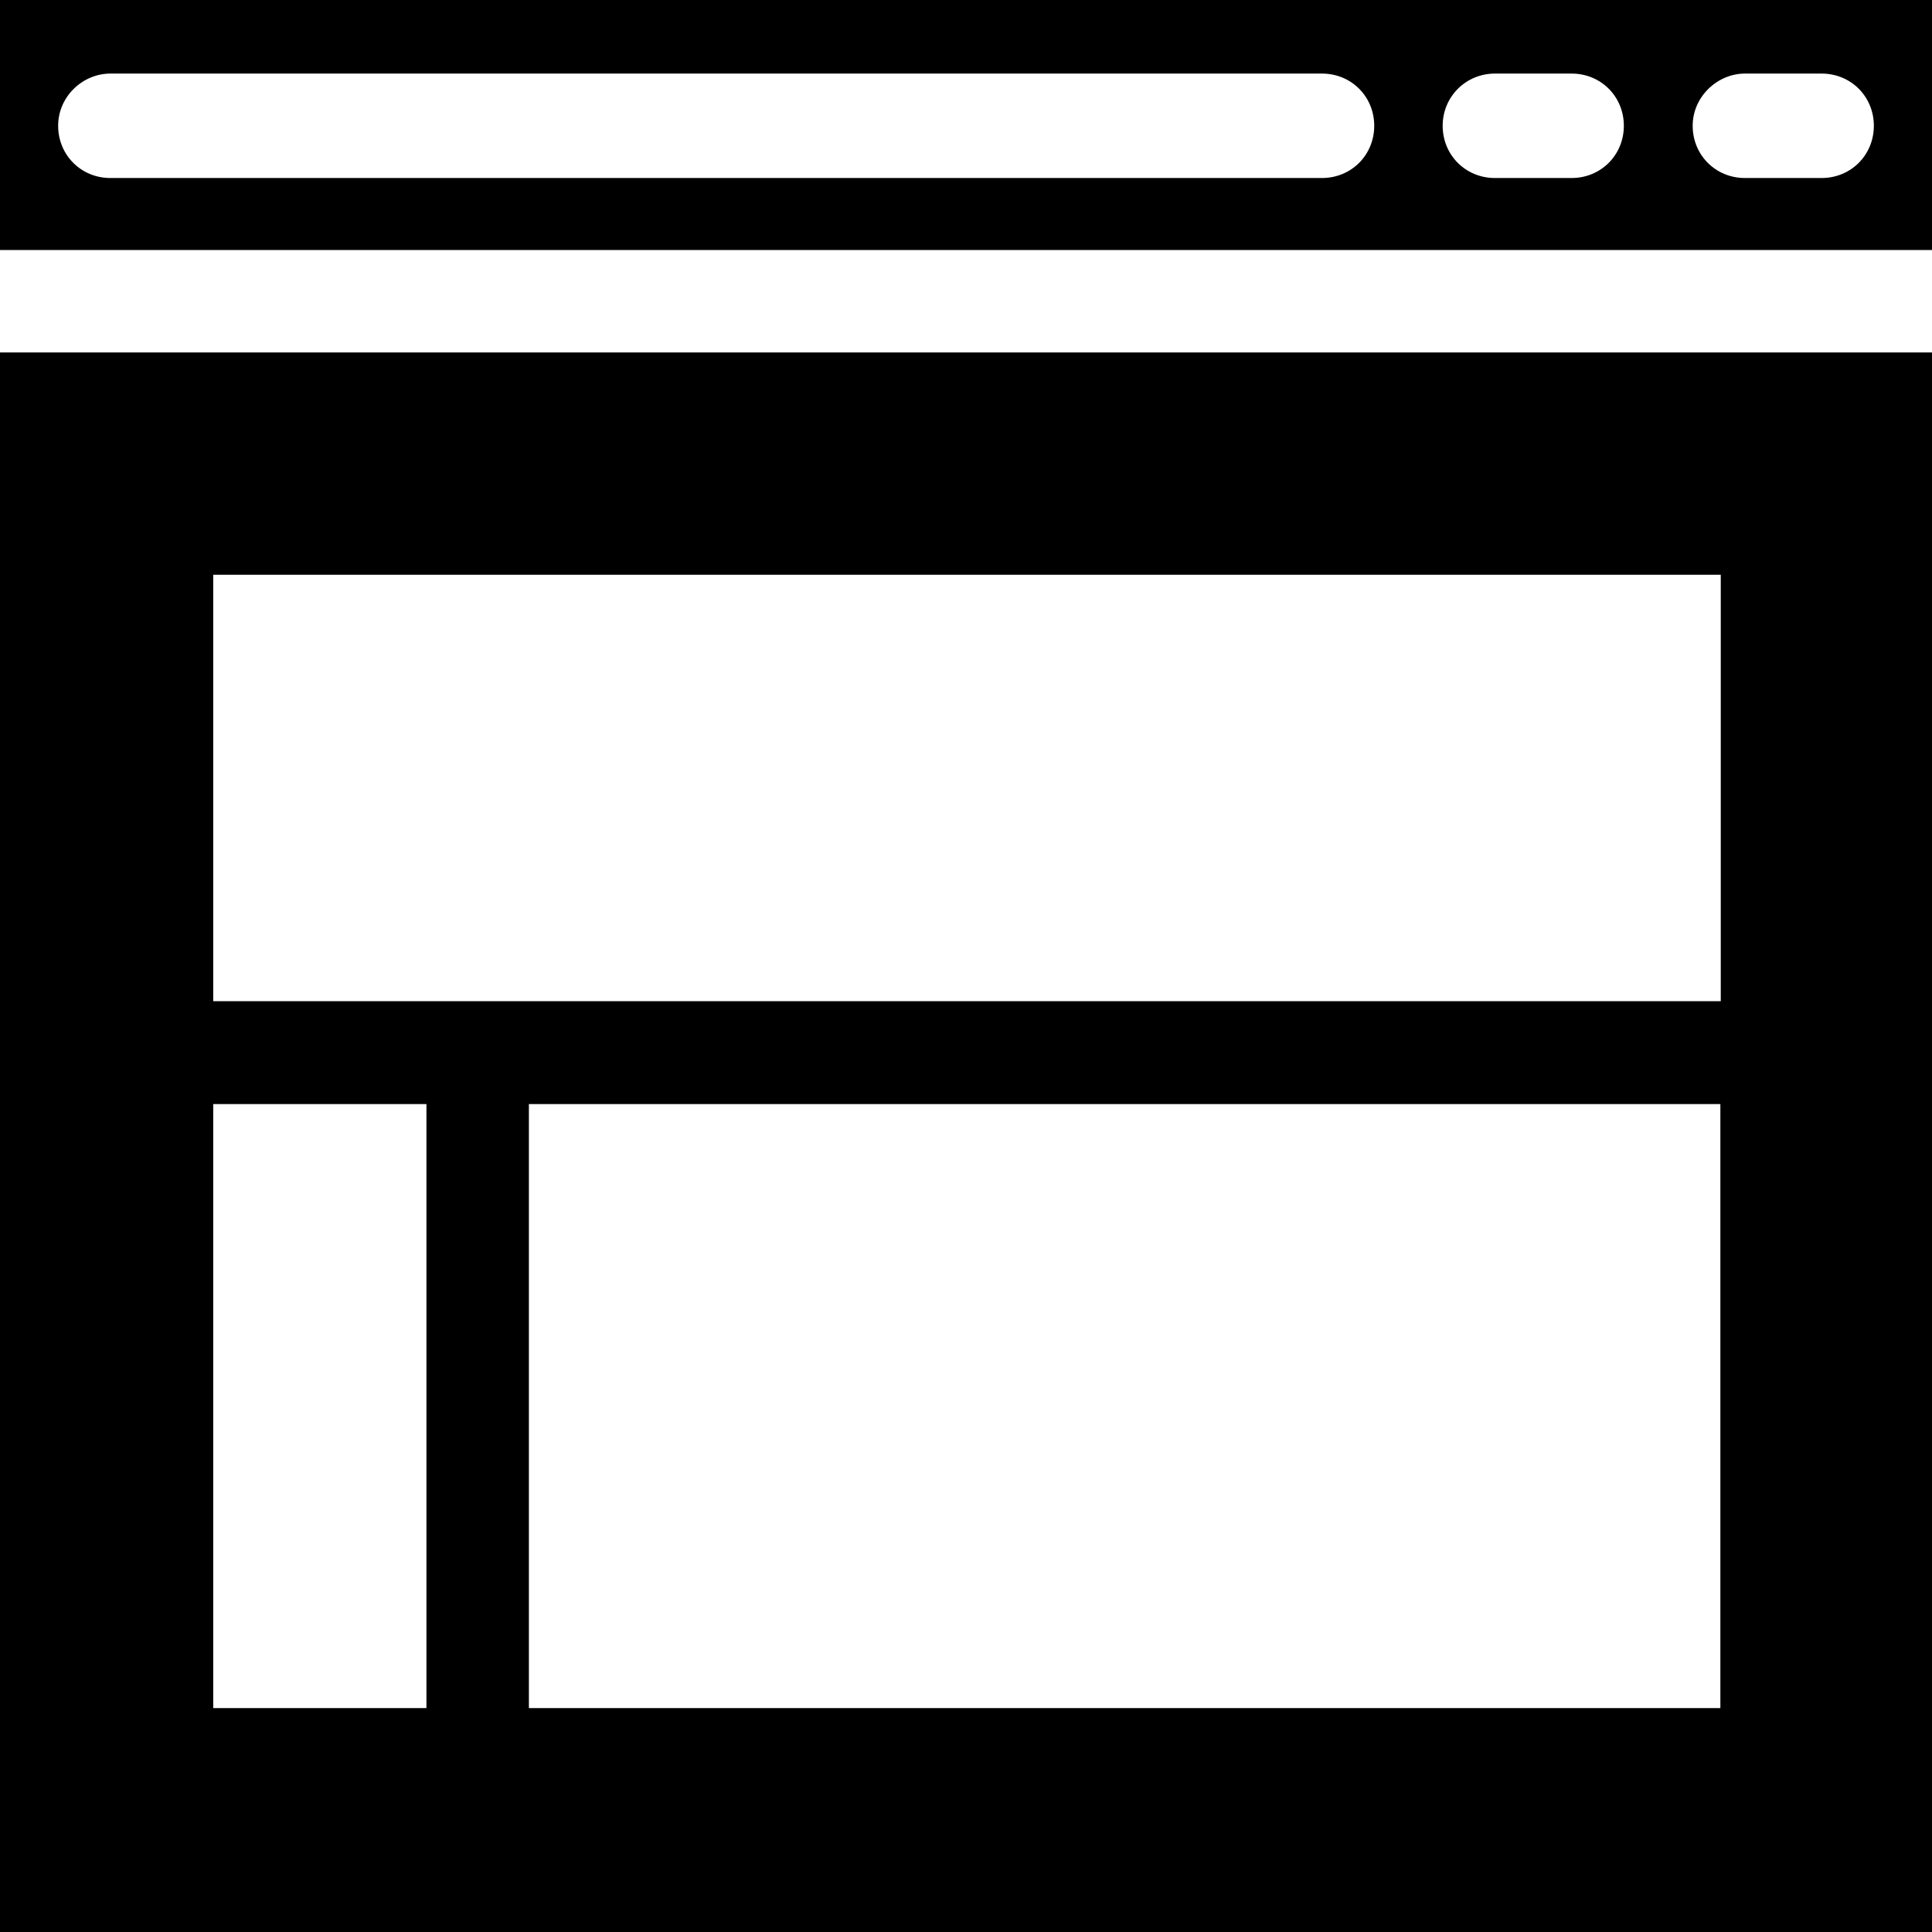 <?xml version="1.0" encoding="iso-8859-1"?>
<!-- Generator: Adobe Illustrator 19.0.0, SVG Export Plug-In . SVG Version: 6.00 Build 0)  -->
<svg version="1.1" id="Capa_1" xmlns="http://www.w3.org/2000/svg" xmlns:xlink="http://www.w3.org/1999/xlink" x="0px" y="0px"
	 viewBox="0 0 488.4 488.4" style="enable-background:new 0 0 488.4 488.4;" xml:space="preserve">
<g>
	<g>
		<g>
			<path d="M0,89.1v399.3h488.4V89.1H0z M107.7,431.8H53.9V279.1h53.9v152.7H107.7z M434.9,431.8h-0.4H133.7V279.1h301.2V431.8z
				 M434.9,253.1h-0.4H53.9V145.3H435v107.8H434.9z"/>
			<path d="M0,63.2h488.4V0H0V63.2z M441.1,18.6h19.4c7.4,0,13.2,5.8,13.2,13.2S467.9,45,460.5,45h-19.4c-7.4,0-13.2-5.8-13.2-13.2
				S434.2,18.6,441.1,18.6z M377.9,18.6h19.4c7.4,0,13.2,5.8,13.2,13.2S404.7,45,397.3,45h-19.4c-7.4,0-13.2-5.8-13.2-13.2
				S370.6,18.6,377.9,18.6z M27.9,18.6h306.3c7.4,0,13.2,5.8,13.2,13.2S341.6,45,334.2,45H27.9c-7.4,0-13.2-5.8-13.2-13.2
				S20.9,18.6,27.9,18.6z"/>
		</g>
	</g>
</g>
<g>
</g>
<g>
</g>
<g>
</g>
<g>
</g>
<g>
</g>
<g>
</g>
<g>
</g>
<g>
</g>
<g>
</g>
<g>
</g>
<g>
</g>
<g>
</g>
<g>
</g>
<g>
</g>
<g>
</g>
</svg>
